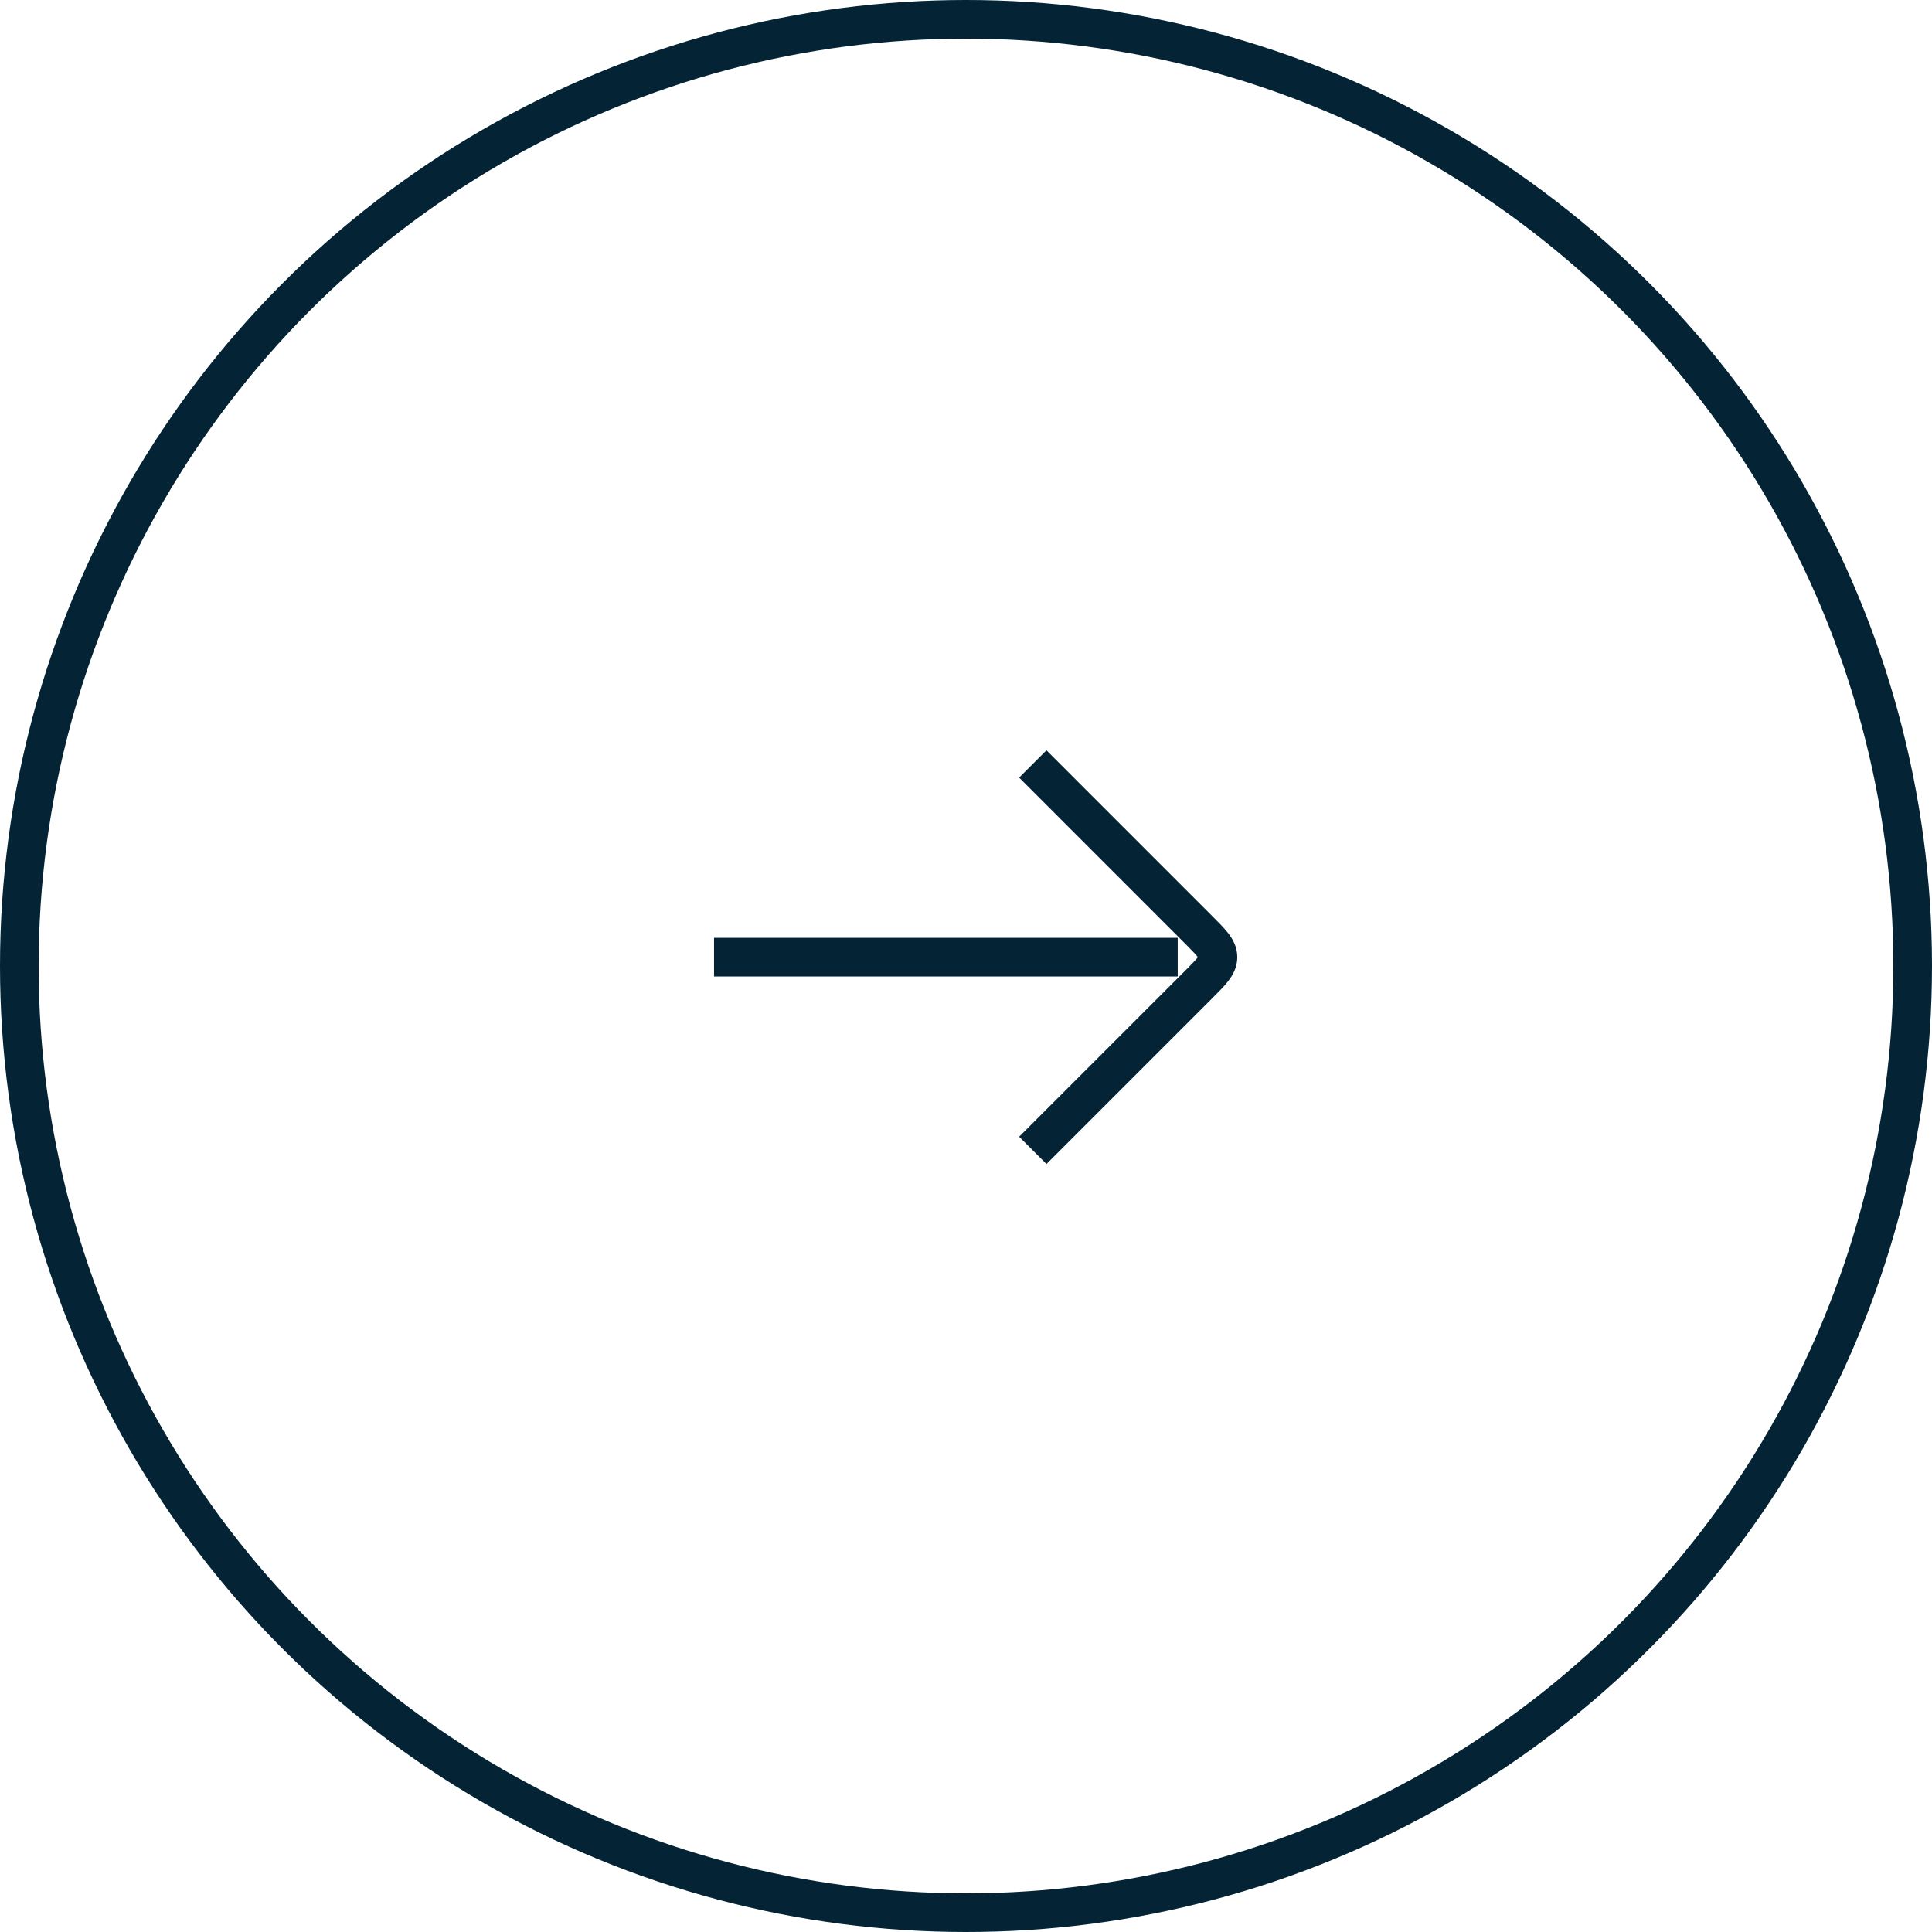 <svg width="50" height="50" viewBox="0 0 50 50" fill="none" xmlns="http://www.w3.org/2000/svg">
<circle cx="25" cy="25" r="24.5" stroke="#042435"/>
<path d="M30.479 24.771L18.479 24.771" stroke="#042435" strokeWidth="2" strokeLinecap="round" strokeLinejoin="round"/>
<path d="M26.729 29.771L31.021 25.479C31.355 25.145 31.521 24.979 31.521 24.771C31.521 24.564 31.355 24.398 31.021 24.064L26.729 19.771" stroke="#042435" strokeWidth="2" strokeLinecap="round" strokeLinejoin="round"/>
</svg>
